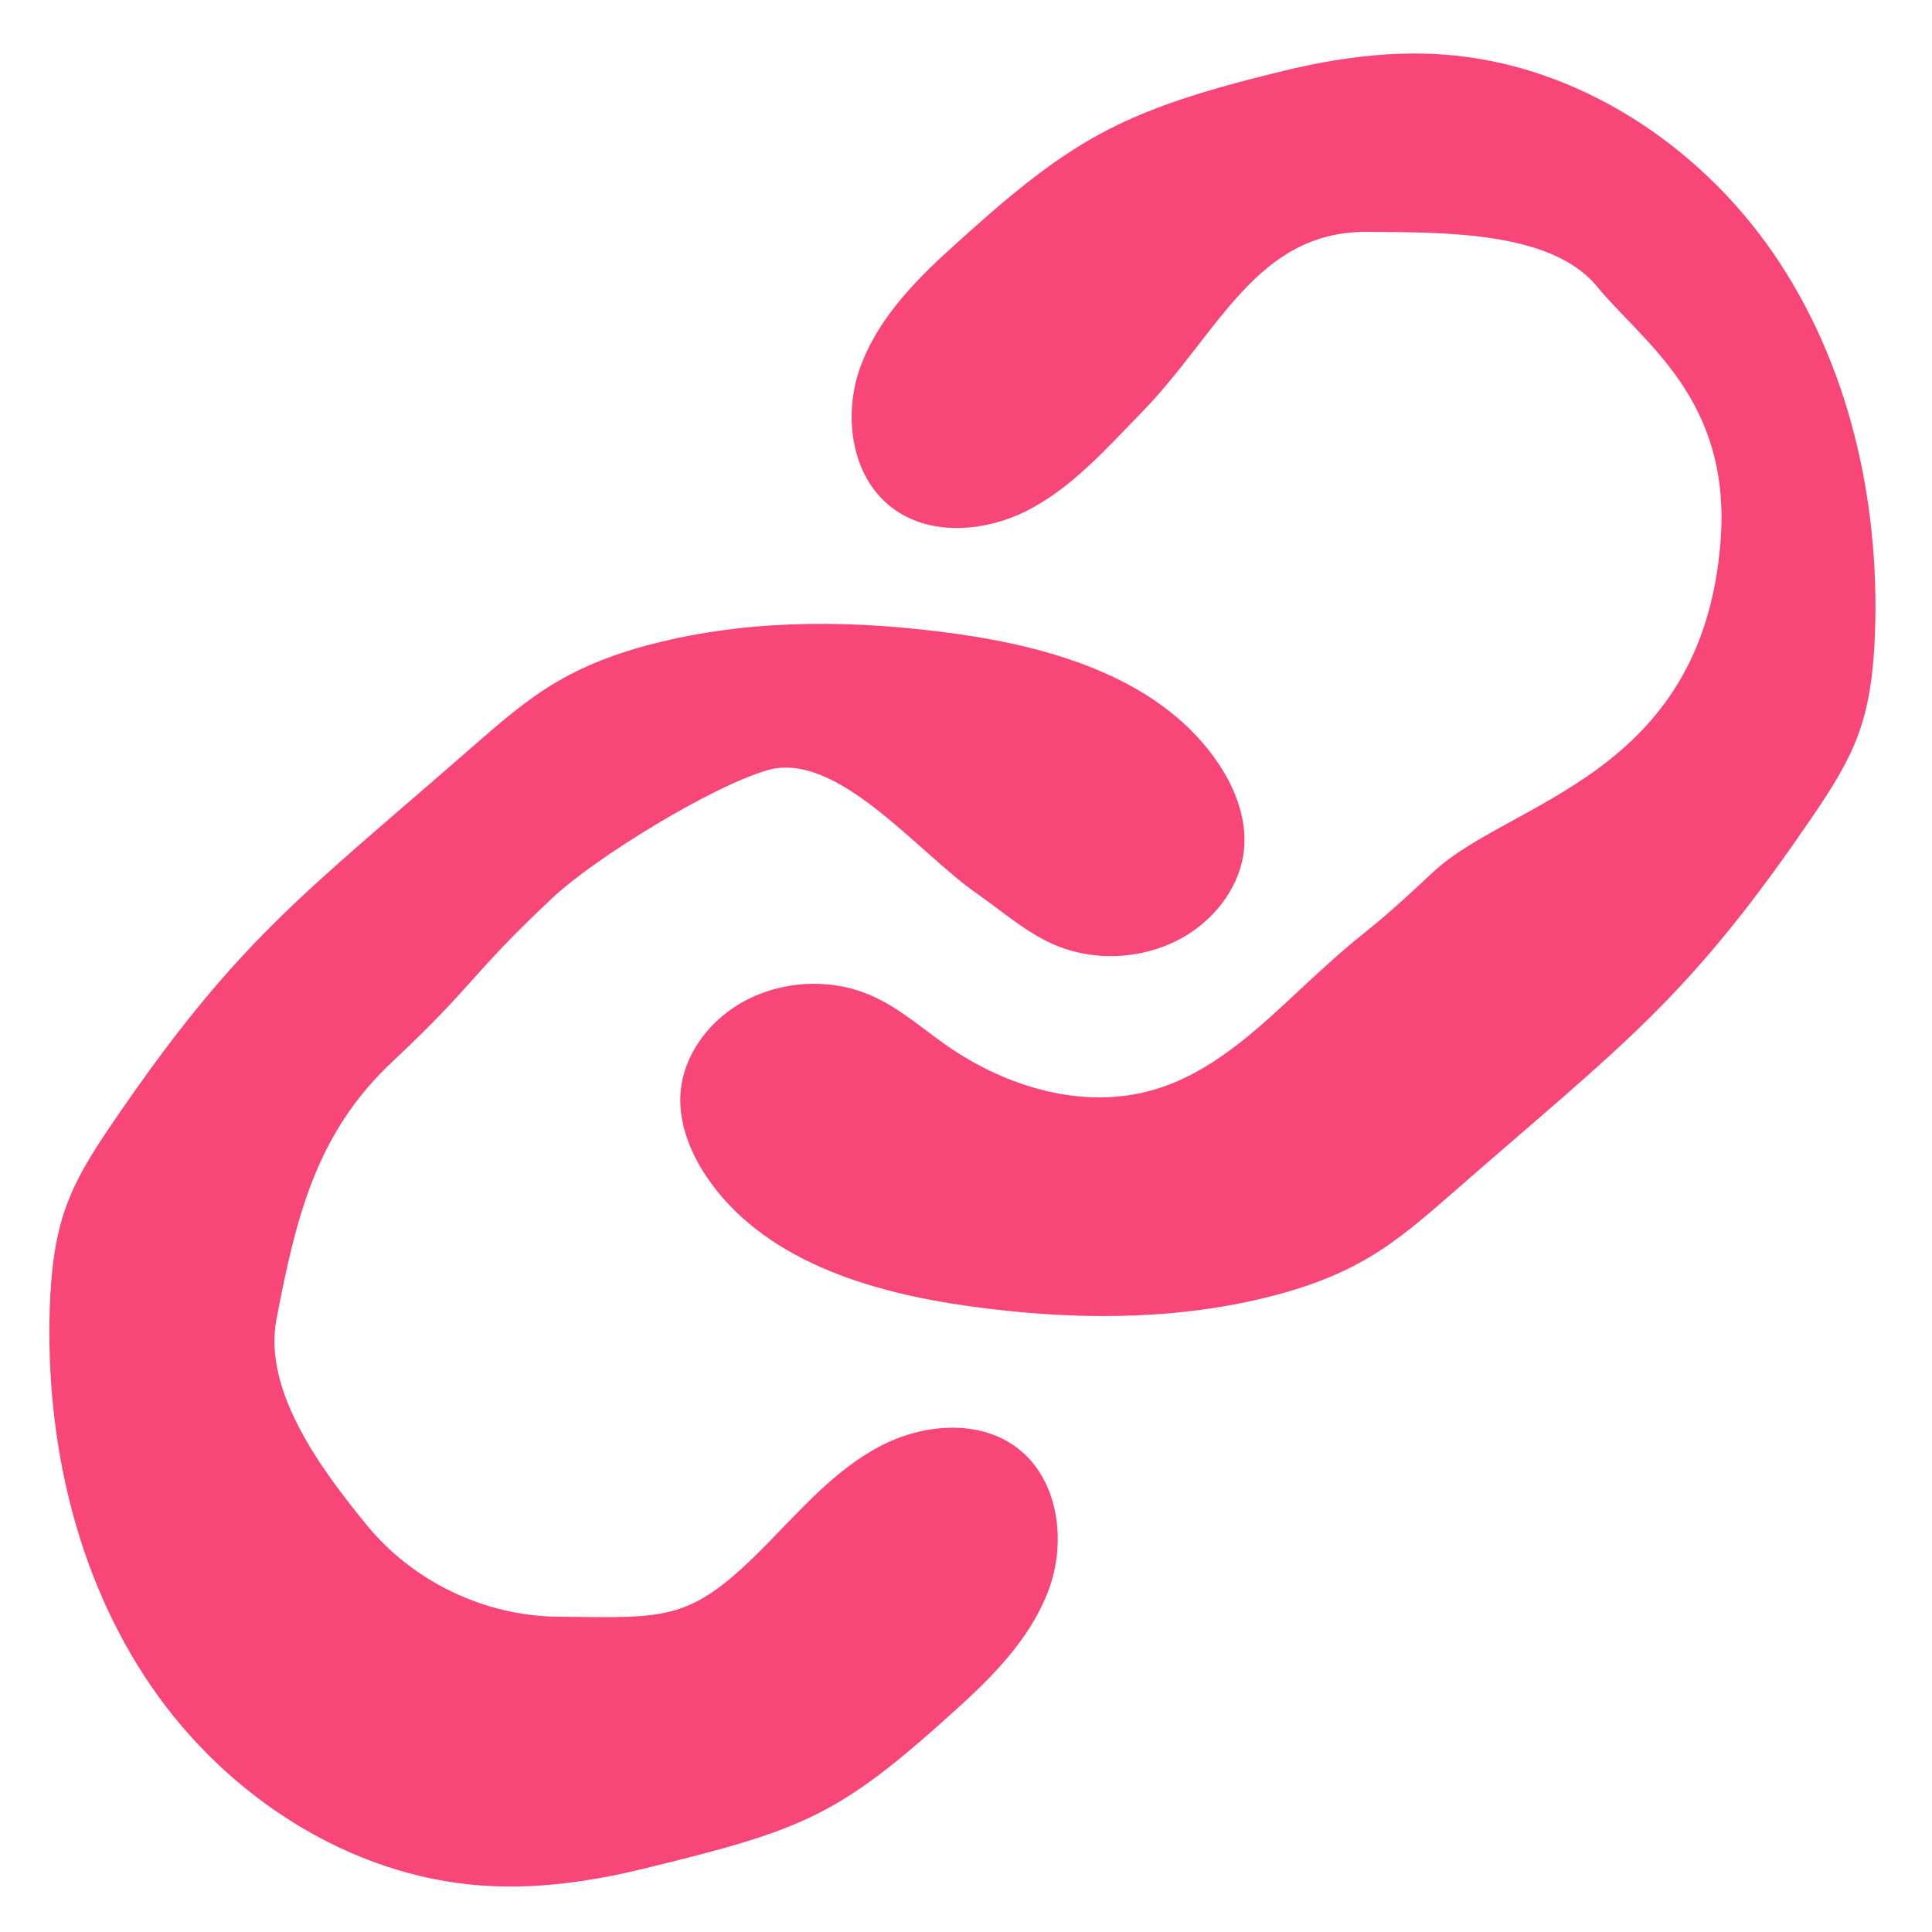 <?xml version="1.0" encoding="UTF-8"?> <svg xmlns="http://www.w3.org/2000/svg" xmlns:xlink="http://www.w3.org/1999/xlink" version="1.1" id="Layer_1" x="0px" y="0px" viewBox="0 0 141.73 141.73" style="enable-background:new 0 0 141.73 141.73;" xml:space="preserve"> <style type="text/css"> .st0{fill:#F94679;} </style> <g> <path class="st0" d="M130.09,18.58C124.57,10.55,115.6,4.69,105.88,4c-3.91-0.28-7.84,0.26-11.65,1.18 c-12.19,2.96-15.7,5.04-24.66,13.21c-2.72,2.48-5.34,5.27-6.53,8.75c-1.18,3.48-0.56,7.82,2.35,10.07 c2.84,2.2,7.02,1.82,10.19,0.13c3.17-1.69,5.6-4.45,8.11-7.02c5.74-5.87,8.44-13.38,16.65-13.31c5.33,0.05,13.43-0.12,16.81,4 c3.38,4.12,9.87,8.27,9.07,18.68c-1.33,17.28-15.47,19.03-21.08,24.28c-6,5.62-4,3.23-10.01,8.85c-3.13,2.93-6.42,5.95-10.54,7.14 c-5.1,1.47-10.71-0.19-15.08-3.22c-1.84-1.28-3.53-2.8-5.58-3.7c-3.18-1.4-7.06-1.09-9.98,0.79c-2.13,1.38-3.76,3.64-4.01,6.16 c-0.22,2.21,0.62,4.42,1.85,6.27c4.11,6.16,11.96,8.54,19.3,9.56c7.18,1,14.57,1.11,21.61-0.59c2.67-0.64,5.29-1.55,7.65-2.94 c2.26-1.32,4.24-3.06,6.21-4.78c12.58-11,17.3-14.16,26.66-27.99c1.22-1.8,2.38-3.65,3.12-5.69c0.87-2.39,1.12-4.96,1.21-7.5 C137.88,36.6,135.61,26.61,130.09,18.58z"></path> <path class="st0" d="M74.68,106.26c-2.84-2.2-7.02-1.82-10.19-0.13c-3.17,1.69-5.6,4.45-8.11,7.02c-5.74,5.87-7.26,5.53-15.47,5.45 c-5.33-0.05-10.59-2.56-13.97-6.68c-3.38-4.12-7.66-9.89-6.66-15.13c1.44-7.54,2.93-13.7,8.54-18.94c6-5.62,5.74-6.39,11.74-12.01 c3.13-2.93,11.63-8.15,15.74-9.34c5.1-1.47,11.02,6.04,15.39,9.07c1.84,1.28,3.53,2.8,5.58,3.7c3.18,1.4,7.06,1.09,9.98-0.79 c2.13-1.38,3.76-3.64,4.01-6.16c0.22-2.21-0.62-4.42-1.85-6.27c-4.11-6.16-11.96-8.54-19.3-9.56c-7.18-1-14.57-1.11-21.61,0.59 c-2.67,0.64-5.29,1.55-7.65,2.94c-2.26,1.32-4.24,3.06-6.21,4.78c-12.58,11-17.3,14.16-26.66,27.99c-1.22,1.8-2.38,3.65-3.12,5.69 c-0.87,2.39-1.12,4.96-1.21,7.5c-0.31,9.74,1.95,19.73,7.47,27.76s14.5,13.89,24.22,14.58c3.91,0.28,7.84-0.26,11.65-1.18 c12.19-2.96,14.55-3.9,23.52-12.07c2.72-2.48,5.34-5.27,6.53-8.75C78.21,112.84,77.58,108.51,74.68,106.26z"></path> </g> </svg> 